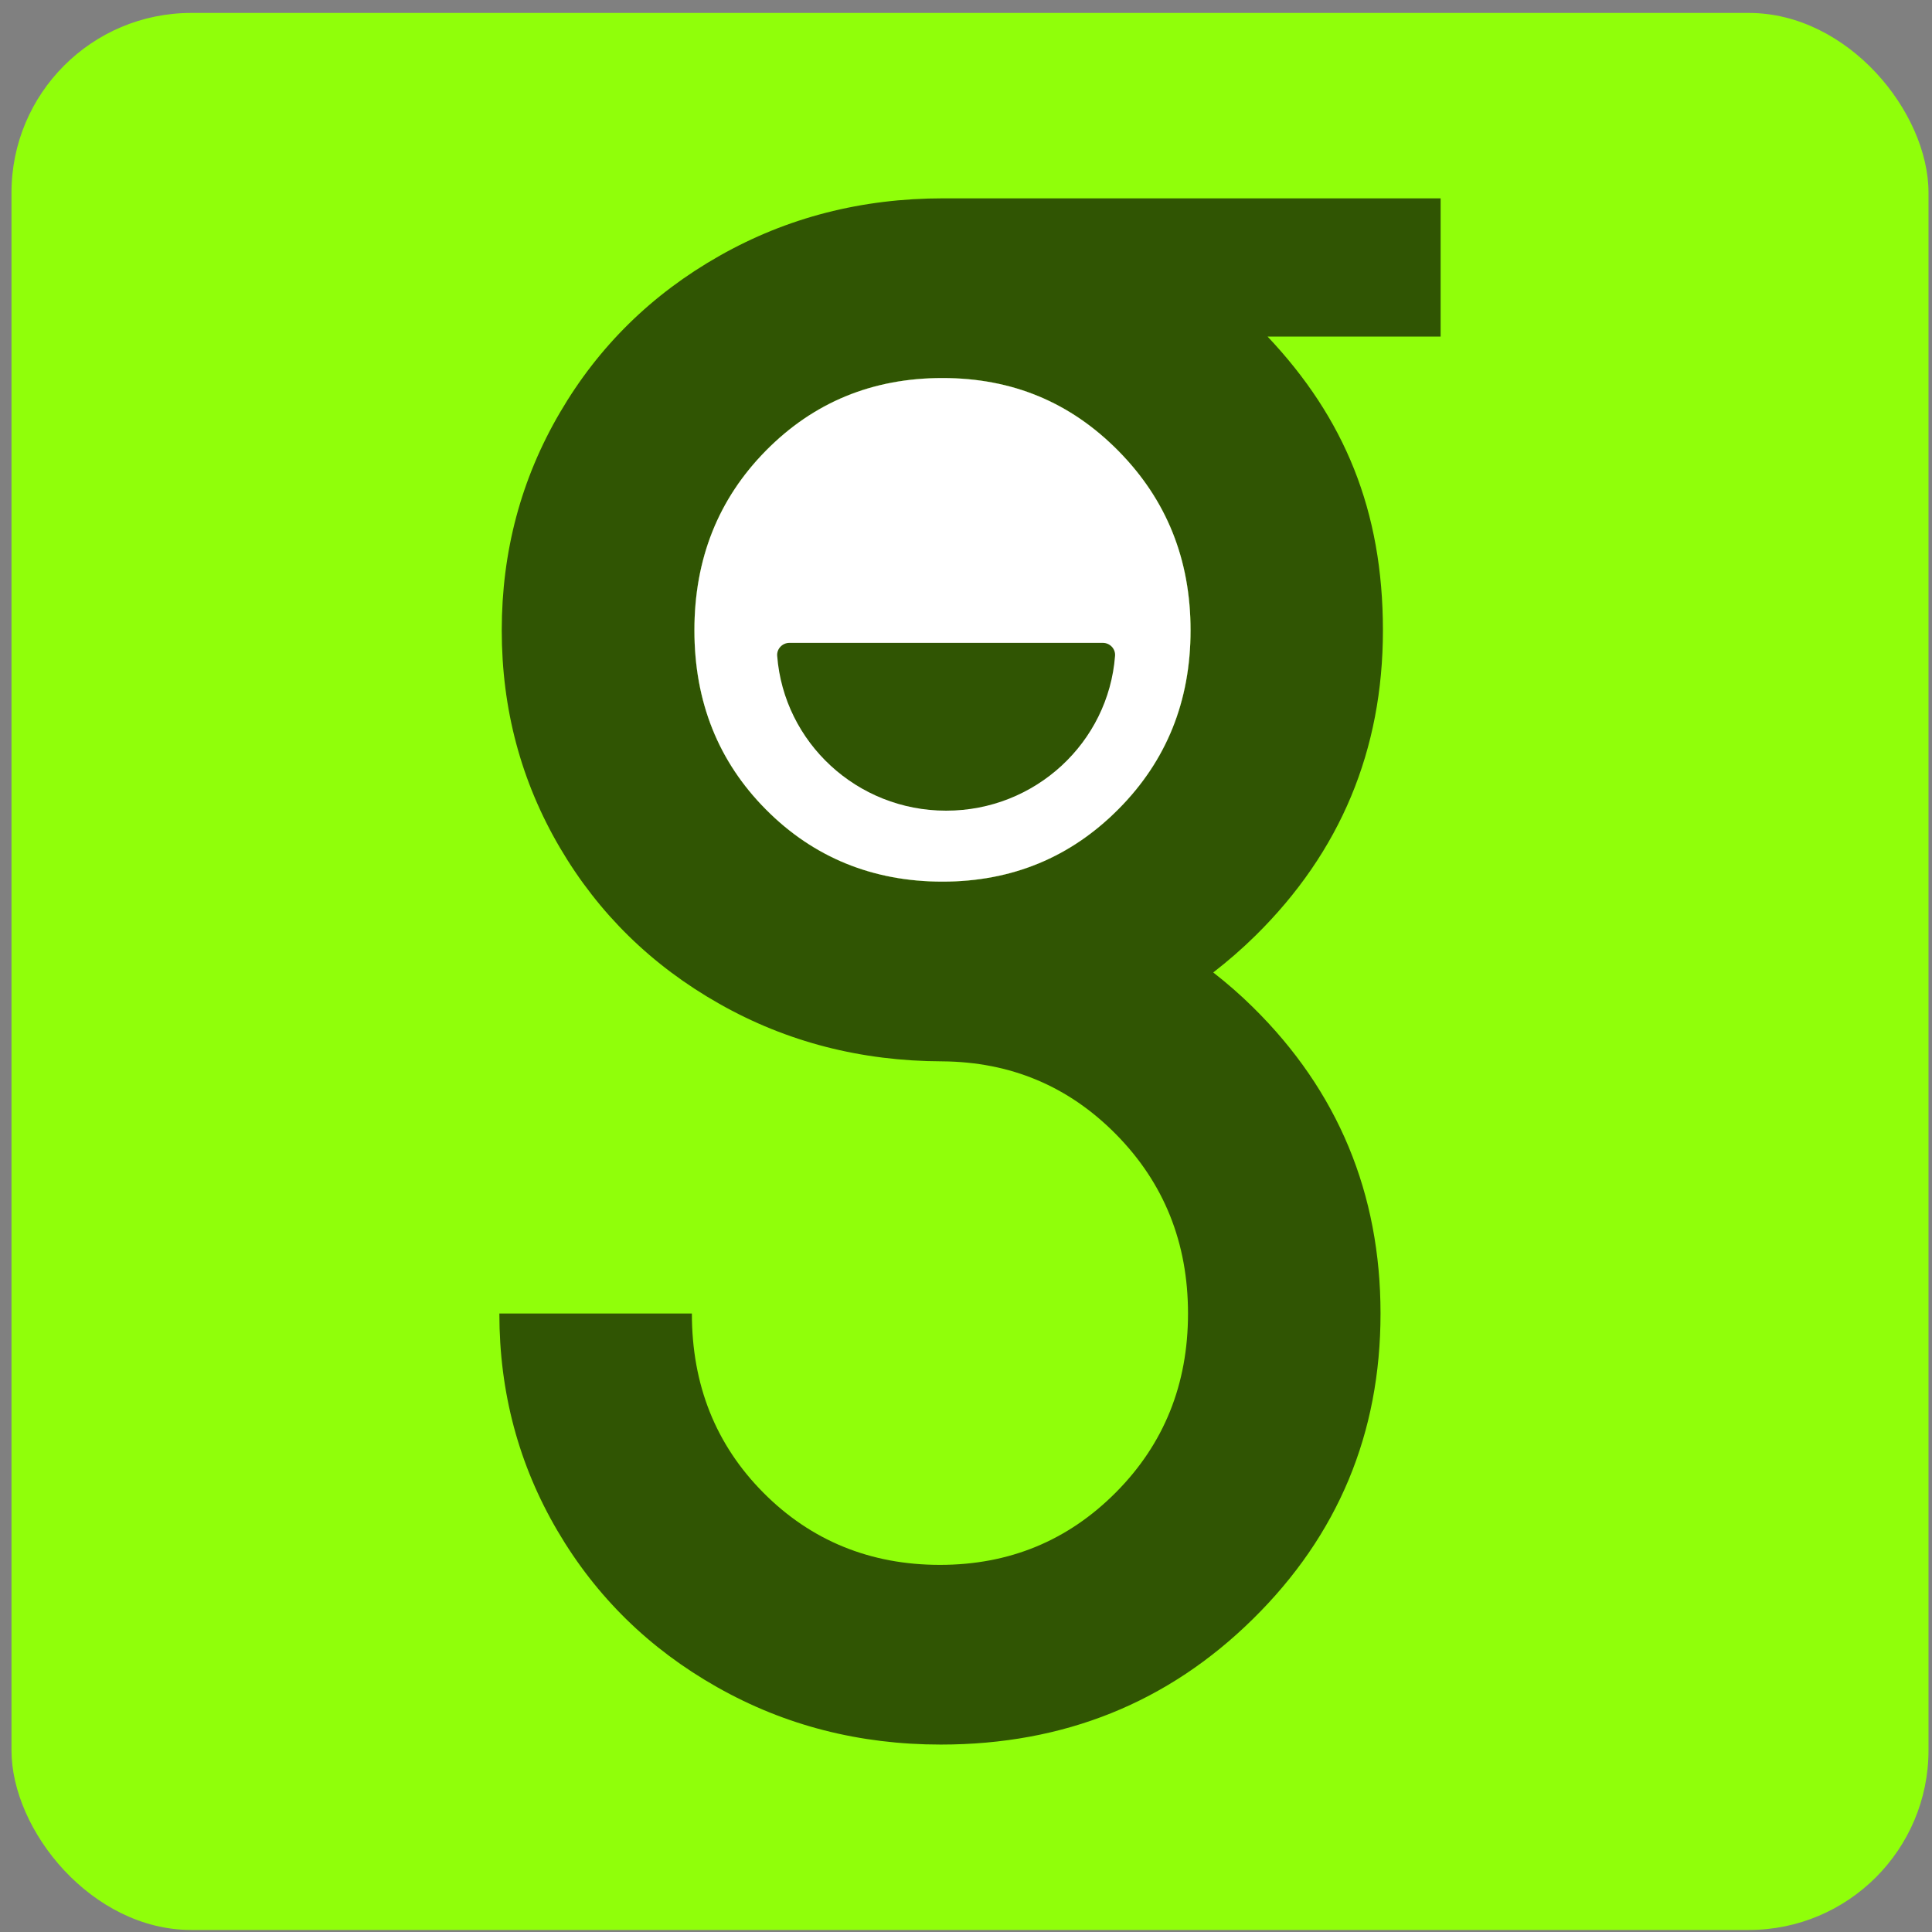 <svg width="129" height="129" viewBox="0 0 129 129" fill="none" xmlns="http://www.w3.org/2000/svg">
<rect x="0" y="0" width="129" height="129" fill="#808080" stroke="none"/>
<rect x="0.767" y="0.864" width="128" height="128" rx="12" fill="#90FF0A"/>
<path fill-rule="evenodd" clip-rule="evenodd" d="M96.191 13.243H62.981C57.535 13.243 52.557 14.522 48.041 17.081C43.525 19.639 39.97 23.128 37.386 27.549C34.796 31.97 33.502 36.815 33.502 42.085C33.502 47.355 34.796 52.19 37.38 56.591C39.965 60.996 43.52 64.475 48.036 67.028C52.536 69.576 57.494 70.85 62.909 70.866C67.477 70.902 71.345 72.524 74.515 75.737C77.721 78.986 79.324 82.977 79.324 87.704C79.324 92.432 77.721 96.413 74.515 99.641C71.309 102.87 67.389 104.487 62.76 104.487C58.131 104.487 54.16 102.88 50.975 99.672C47.789 96.464 46.197 92.473 46.197 87.704H33.342C33.342 92.975 34.637 97.81 37.221 102.21C39.805 106.615 43.361 110.095 47.877 112.648C52.393 115.206 57.376 116.485 62.817 116.485C71.042 116.485 77.993 113.686 83.665 108.094C89.343 102.502 92.178 95.702 92.178 87.704C92.178 79.707 89.343 72.851 83.665 67.259C82.813 66.415 81.924 65.647 81.009 64.931C81.98 64.178 82.921 63.365 83.825 62.475C89.502 56.882 92.338 50.082 92.338 42.085C92.338 34.088 89.769 27.907 84.636 22.473H96.191V13.243ZM62.93 58.867C67.559 58.867 71.479 57.251 74.685 54.022C77.891 50.794 79.494 46.813 79.494 42.085C79.494 37.357 77.891 33.367 74.685 30.117C71.484 26.869 67.6 25.241 62.93 25.241C58.26 25.241 54.33 26.858 51.144 30.087C47.959 33.315 46.366 37.316 46.366 42.085C46.366 46.854 47.959 50.845 51.144 54.053C54.33 57.261 58.301 58.867 62.93 58.867Z" fill="#305503"/>
<path d="M74.685 54.022C71.479 57.251 67.559 58.867 62.93 58.867C58.301 58.867 54.33 57.261 51.144 54.053C47.959 50.845 46.366 46.854 46.366 42.085C46.366 37.316 47.959 33.315 51.144 30.087C54.33 26.858 58.26 25.241 62.93 25.241C67.6 25.241 71.484 26.869 74.685 30.117C77.891 33.367 79.494 37.357 79.494 42.085C79.494 46.813 77.891 50.794 74.685 54.022Z" fill="#305503"/>
<path d="M74.685 54.022C71.479 57.251 67.559 58.867 62.93 58.867C58.301 58.867 54.33 57.261 51.144 54.053C47.959 50.845 46.366 46.854 46.366 42.085C46.366 37.316 47.959 33.315 51.144 30.087C54.33 26.858 58.26 25.241 62.93 25.241C67.6 25.241 71.484 26.869 74.685 30.117C77.891 33.367 79.494 37.357 79.494 42.085C79.494 46.813 77.891 50.794 74.685 54.022Z" fill="white"/>
<path d="M63.178 54.128C69.13 54.128 74.009 49.574 74.452 43.791C74.489 43.321 74.108 42.924 73.634 42.924H52.711C52.237 42.924 51.856 43.327 51.893 43.791C52.341 49.574 57.22 54.128 63.167 54.128H63.178Z" fill="#305503"/>
</svg>
